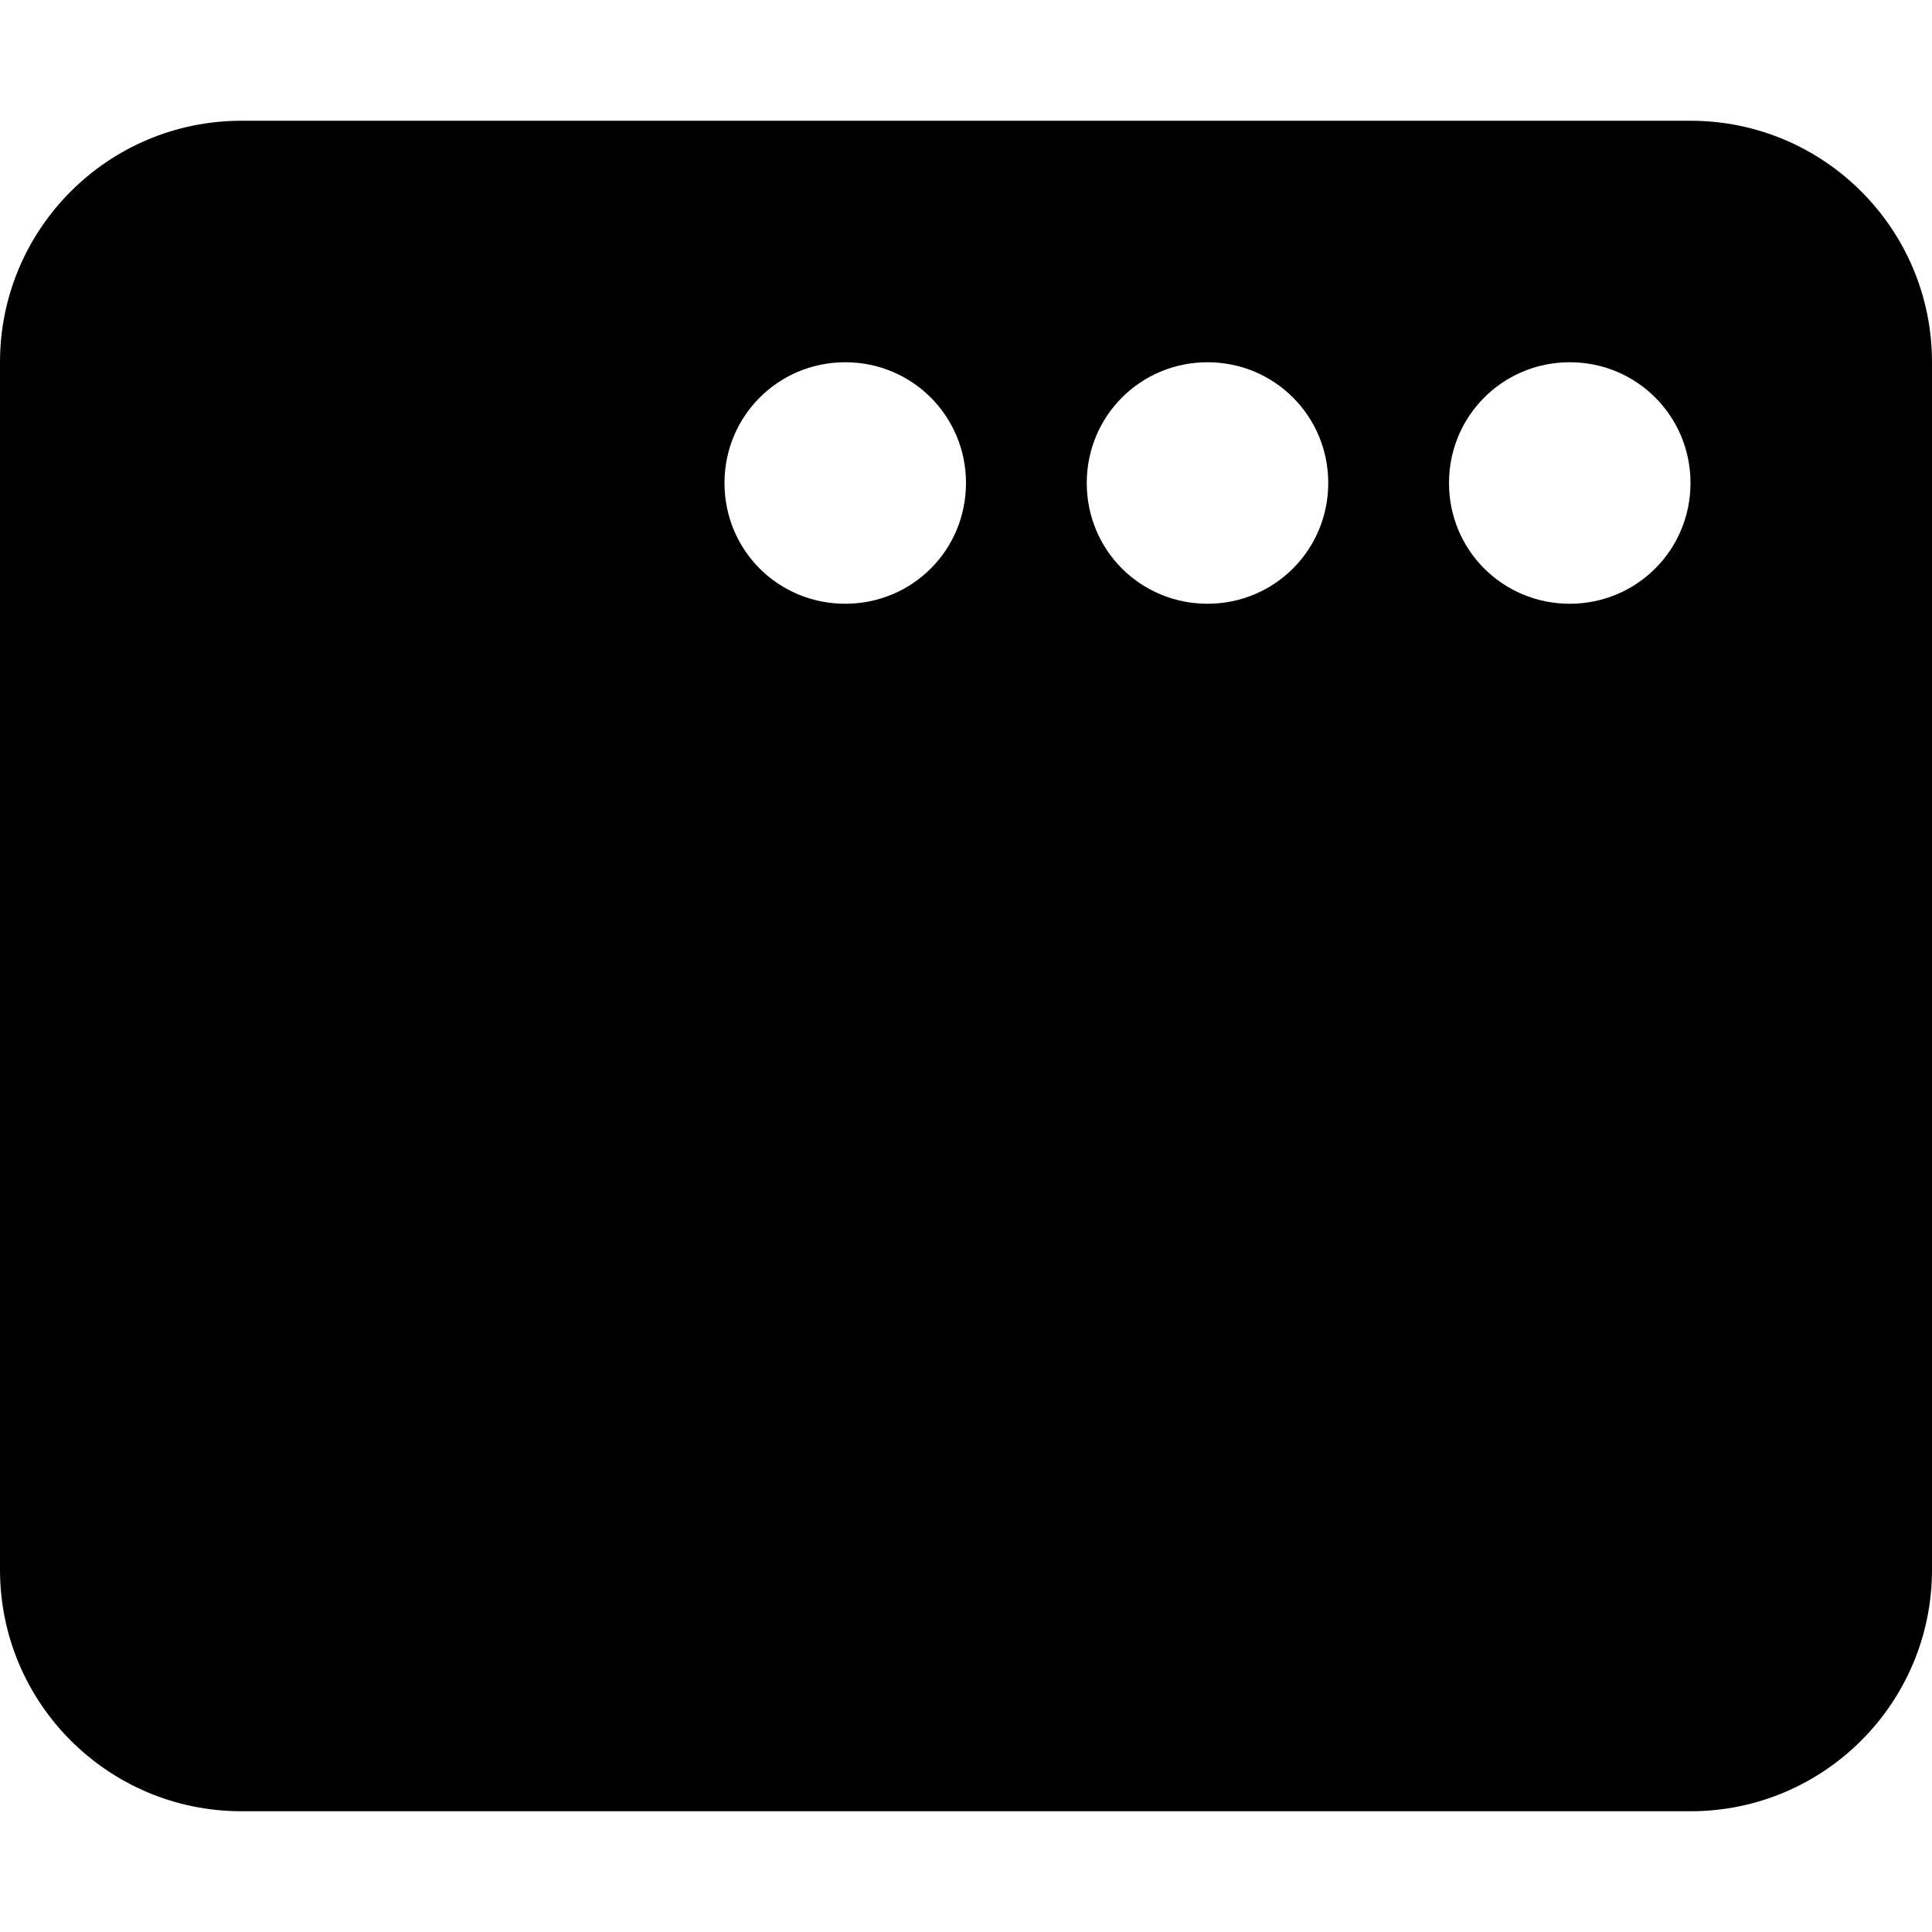 <svg xmlns="http://www.w3.org/2000/svg" viewBox="0 0 512 512"><!--! Font Awesome Pro 6.0.0-alpha3 by @fontawesome - https://fontawesome.com License - https://fontawesome.com/license (Commercial License) --><path d="M0 96v320c0 35.35 28.65 64 64 64h384c35.35 0 64-28.65 64-64V96c0-35.35-28.65-64-64-64H64C28.65 32 0 60.65 0 96zM384 128c0-17.75 14.25-32 32-32s32 14.25 32 32s-14.25 32-32 32S384 145.8 384 128zM288 128c0-17.75 14.25-32 32-32s32 14.25 32 32s-14.25 32-32 32S288 145.8 288 128zM192 128c0-17.75 14.25-32 32-32s32 14.25 32 32S241.8 160 224 160S192 145.8 192 128z"/></svg>
